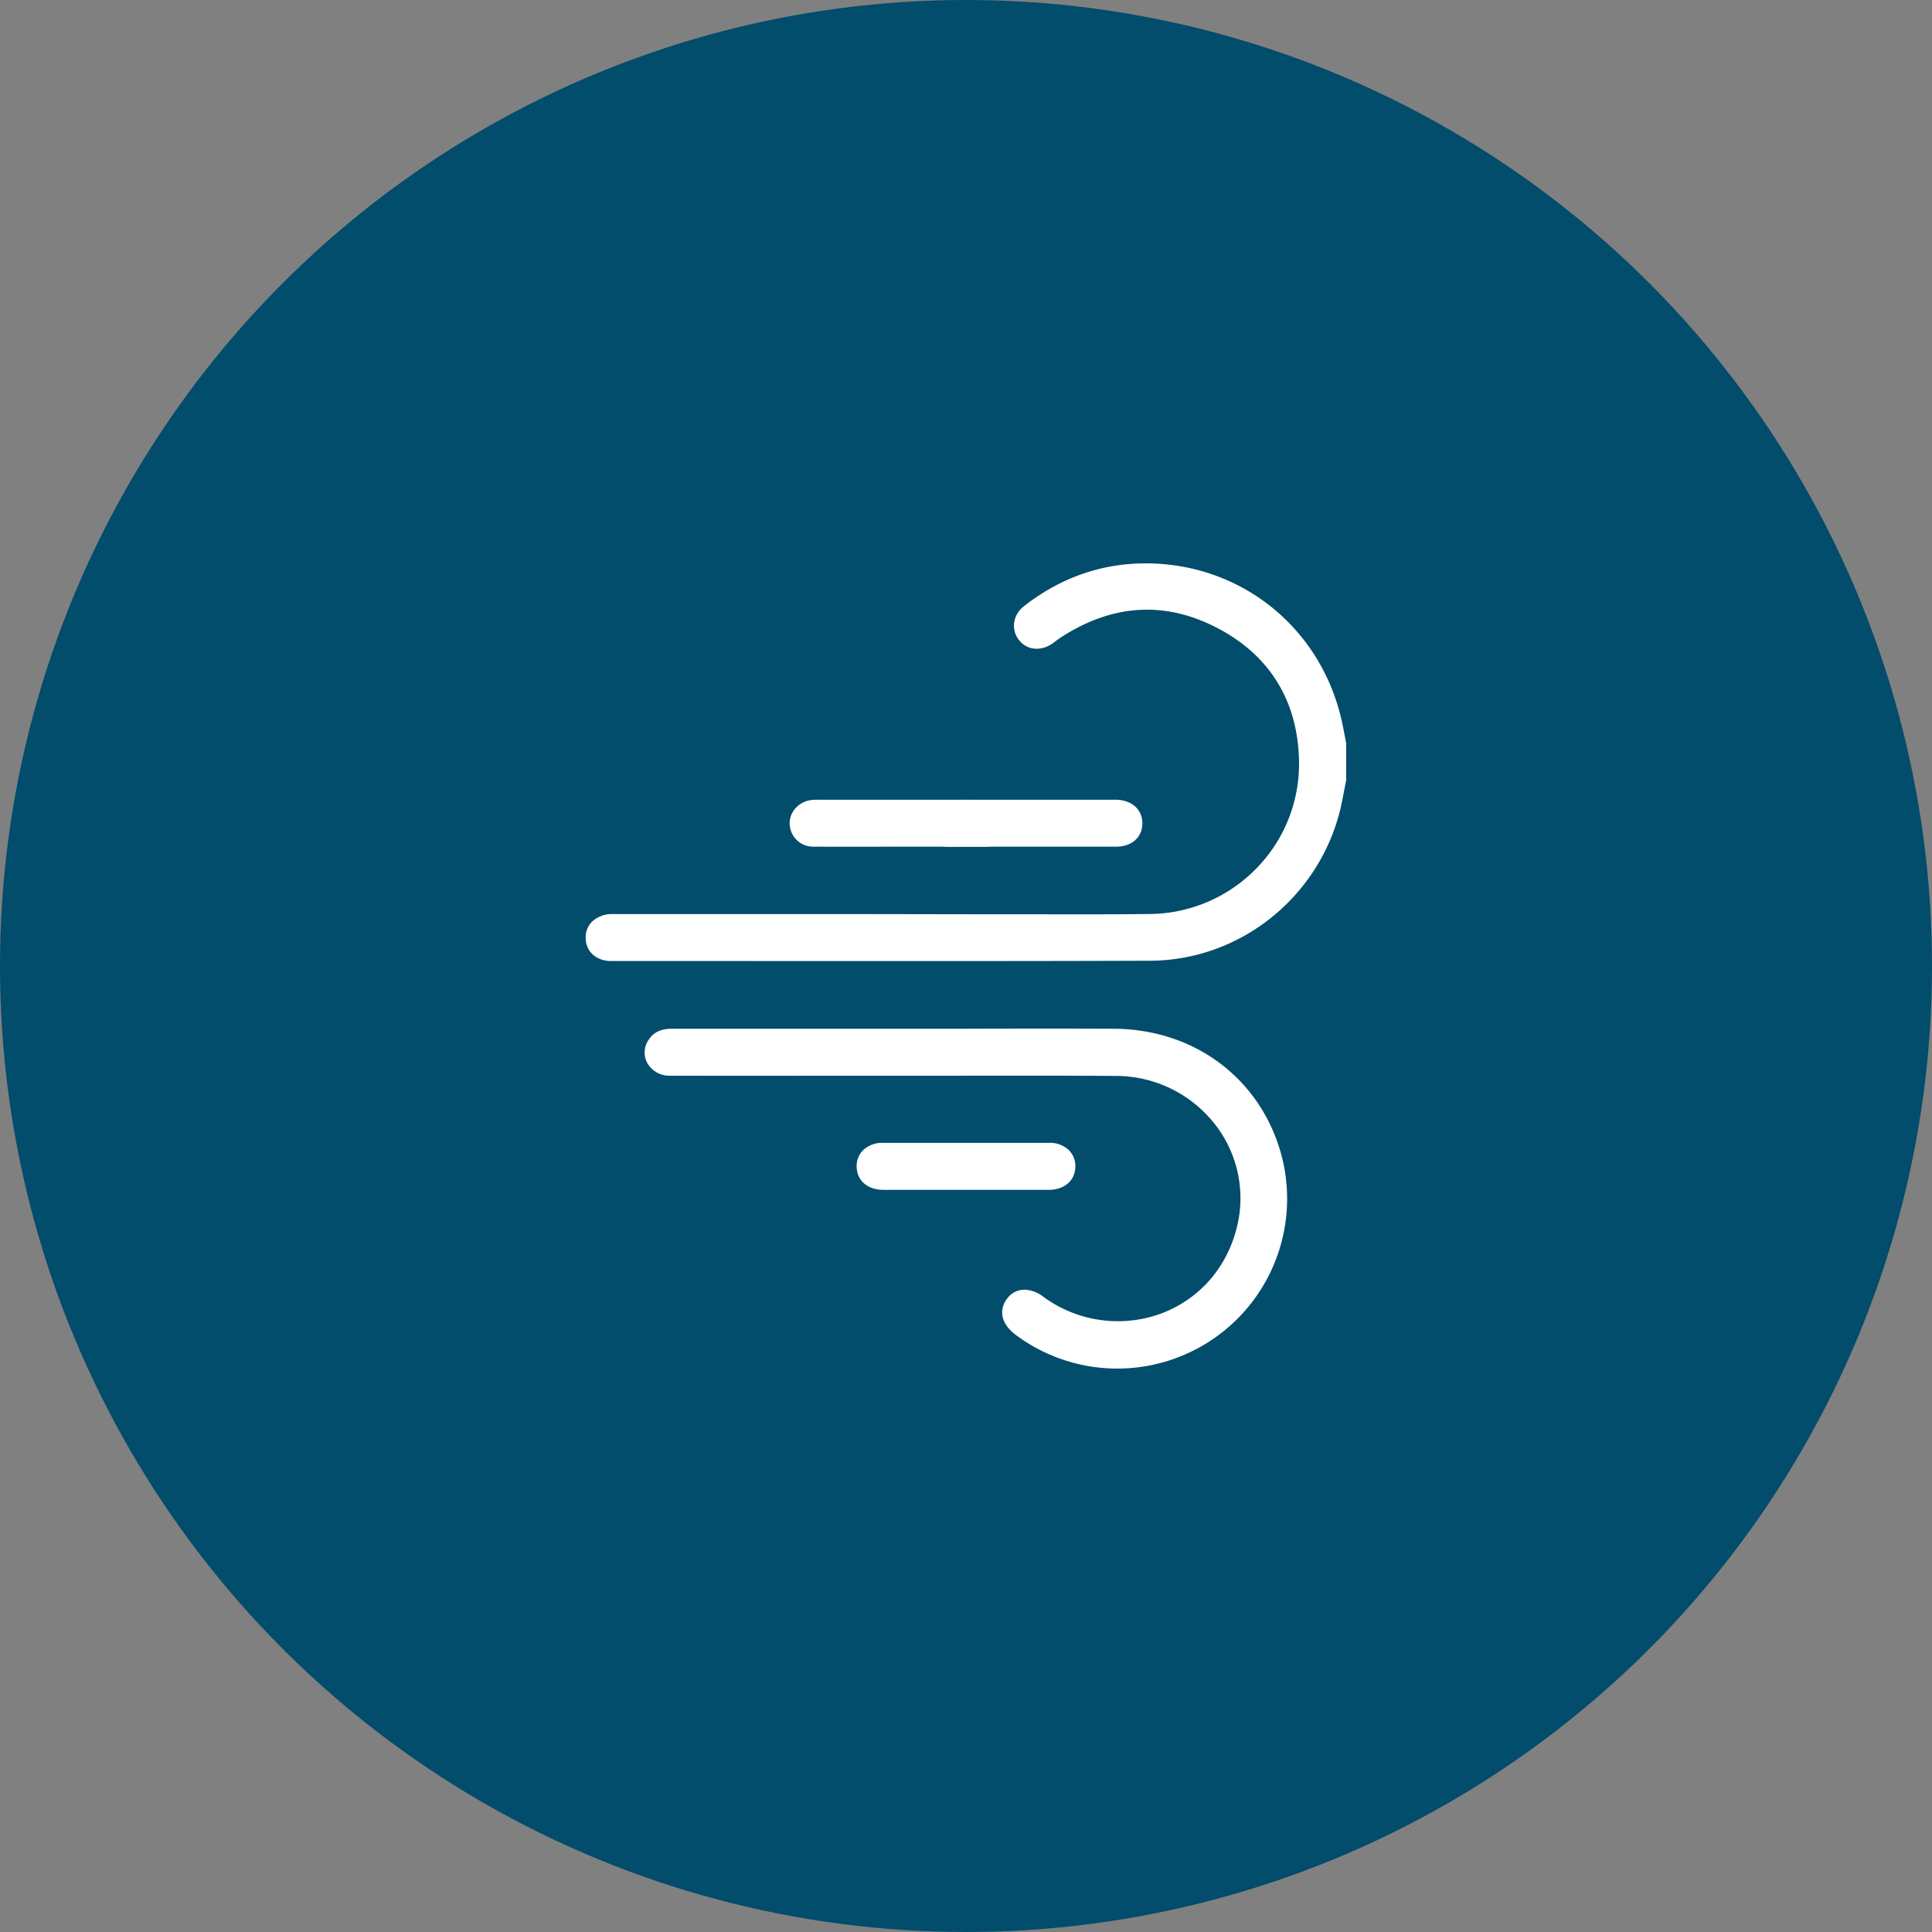 <svg xmlns="http://www.w3.org/2000/svg" viewBox="0 0 757.92 757.92"><rect x="0" y="0" width="757.92" height="757.92" fill="#808080" stroke="none"/><defs><style>.cls-1{fill:#024c6c;}.cls-2{fill:#fff;}</style></defs><g id="Camada_2" data-name="Camada 2"><g id="Camada_1-2" data-name="Camada 1"><circle class="cls-1" cx="378.96" cy="378.96" r="378.96"></circle><path class="cls-2" d="M338.07,358.59H240.39a11.31,11.31,0,0,0-8.16,3,8.66,8.66,0,0,0-2.47,6.32c0,5.36,4.17,9.1,10,9.1l54.14,0c51.56,0,104.87.08,157.31-.12,34.42-.13,64.88-23.71,74.06-57.34.82-3,1.43-6.18,2-9.25.27-1.4.54-2.81.83-4.21V291.57c-.19-.94-.36-1.89-.54-2.84-.4-2.1-.81-4.28-1.3-6.39-8.07-35.11-37.54-59.73-73.31-61.26-18.71-.8-36,4.82-51.24,16.71-4.31,3.36-5.2,9-2.07,13.16s8.66,4.69,13.28,1.47c.41-.29.82-.6,1.23-.91.58-.44,1.19-.9,1.84-1.33,20.07-13.1,40.55-14.51,60.87-4.17C497.71,256.58,509,274.54,509.59,298a58.55,58.55,0,0,1-16.48,42.44,59.19,59.19,0,0,1-42.37,18.13c-16,.17-32.34.13-48.1.09-6.93,0-13.85,0-20.78,0Z"></path><path class="cls-2" d="M398.27,523.52a66.63,66.63,0,0,0,104.1-71.58c-8.45-29.25-34.16-48.24-65.47-48.37-19.56-.08-39.44-.06-58.66,0l-25.9,0H288q-12.19,0-24.38,0h-.05c-4.44,0-7.41,1.49-9.32,4.68a8.65,8.65,0,0,0-.25,8.91A10,10,0,0,0,263,422q31.13.06,62.26,0h24.91c8.82,0,17.72,0,26.58,0,20,0,40.66-.07,61,.09a49.32,49.32,0,0,1,38.74,18.79,47,47,0,0,1,8.87,40c-3.83,16.24-14.75,28.8-30,34.47a49.35,49.35,0,0,1-46.15-6.7,12.73,12.73,0,0,0-7.32-2.71,8.36,8.36,0,0,0-6.83,3.56,8.59,8.59,0,0,0-1.84,6.45C393.6,518.65,395.39,521.34,398.27,523.52Z"></path><polygon class="cls-2" points="352.34 401.55 352.34 401.55 352.34 401.55 352.34 401.55"></polygon><path class="cls-2" d="M437.81,313.73c-1.2,0-2.39,0-3.59,0H320.82a19.2,19.2,0,0,0-2.78.15c-4.92.74-8.55,4.95-8.25,9.57a9.2,9.2,0,0,0,9.43,8.7c14.12.05,28.47,0,42.35,0h32.16q22,0,44.1,0c6.17,0,10.32-3.68,10.32-9.14S444,313.86,437.81,313.73Z"></path><path class="cls-2" d="M411.66,448.34c-10.76,0-21.64,0-32.56,0s-21.89,0-32.83,0a10.69,10.69,0,0,0-7.71,2.92,8.7,8.7,0,0,0-2.5,6.36c.05,5.46,4.22,9.13,10.39,9.15q11.42,0,22.83,0H388.6q11.43,0,22.85,0c6.18,0,10.36-3.69,10.41-9.14a8.76,8.76,0,0,0-2.49-6.38A10.72,10.72,0,0,0,411.66,448.34Z"></path><path class="cls-2" d="M388.62,314.26a91.12,91.12,0,0,0-9.52-.5,94.7,94.7,0,0,0-9.79.51c-4.8.5-7.42,5.3-7.09,9.46a9.18,9.18,0,0,0,9,8.42c1.68.06,3.4.05,5.07,0h2.34c.85,0,1.74,0,2.62,0,1.82,0,3.71,0,5.54,0a9,9,0,0,0,8.88-8.11C396.08,319.69,393.74,314.79,388.62,314.26Z"></path></g></g></svg>